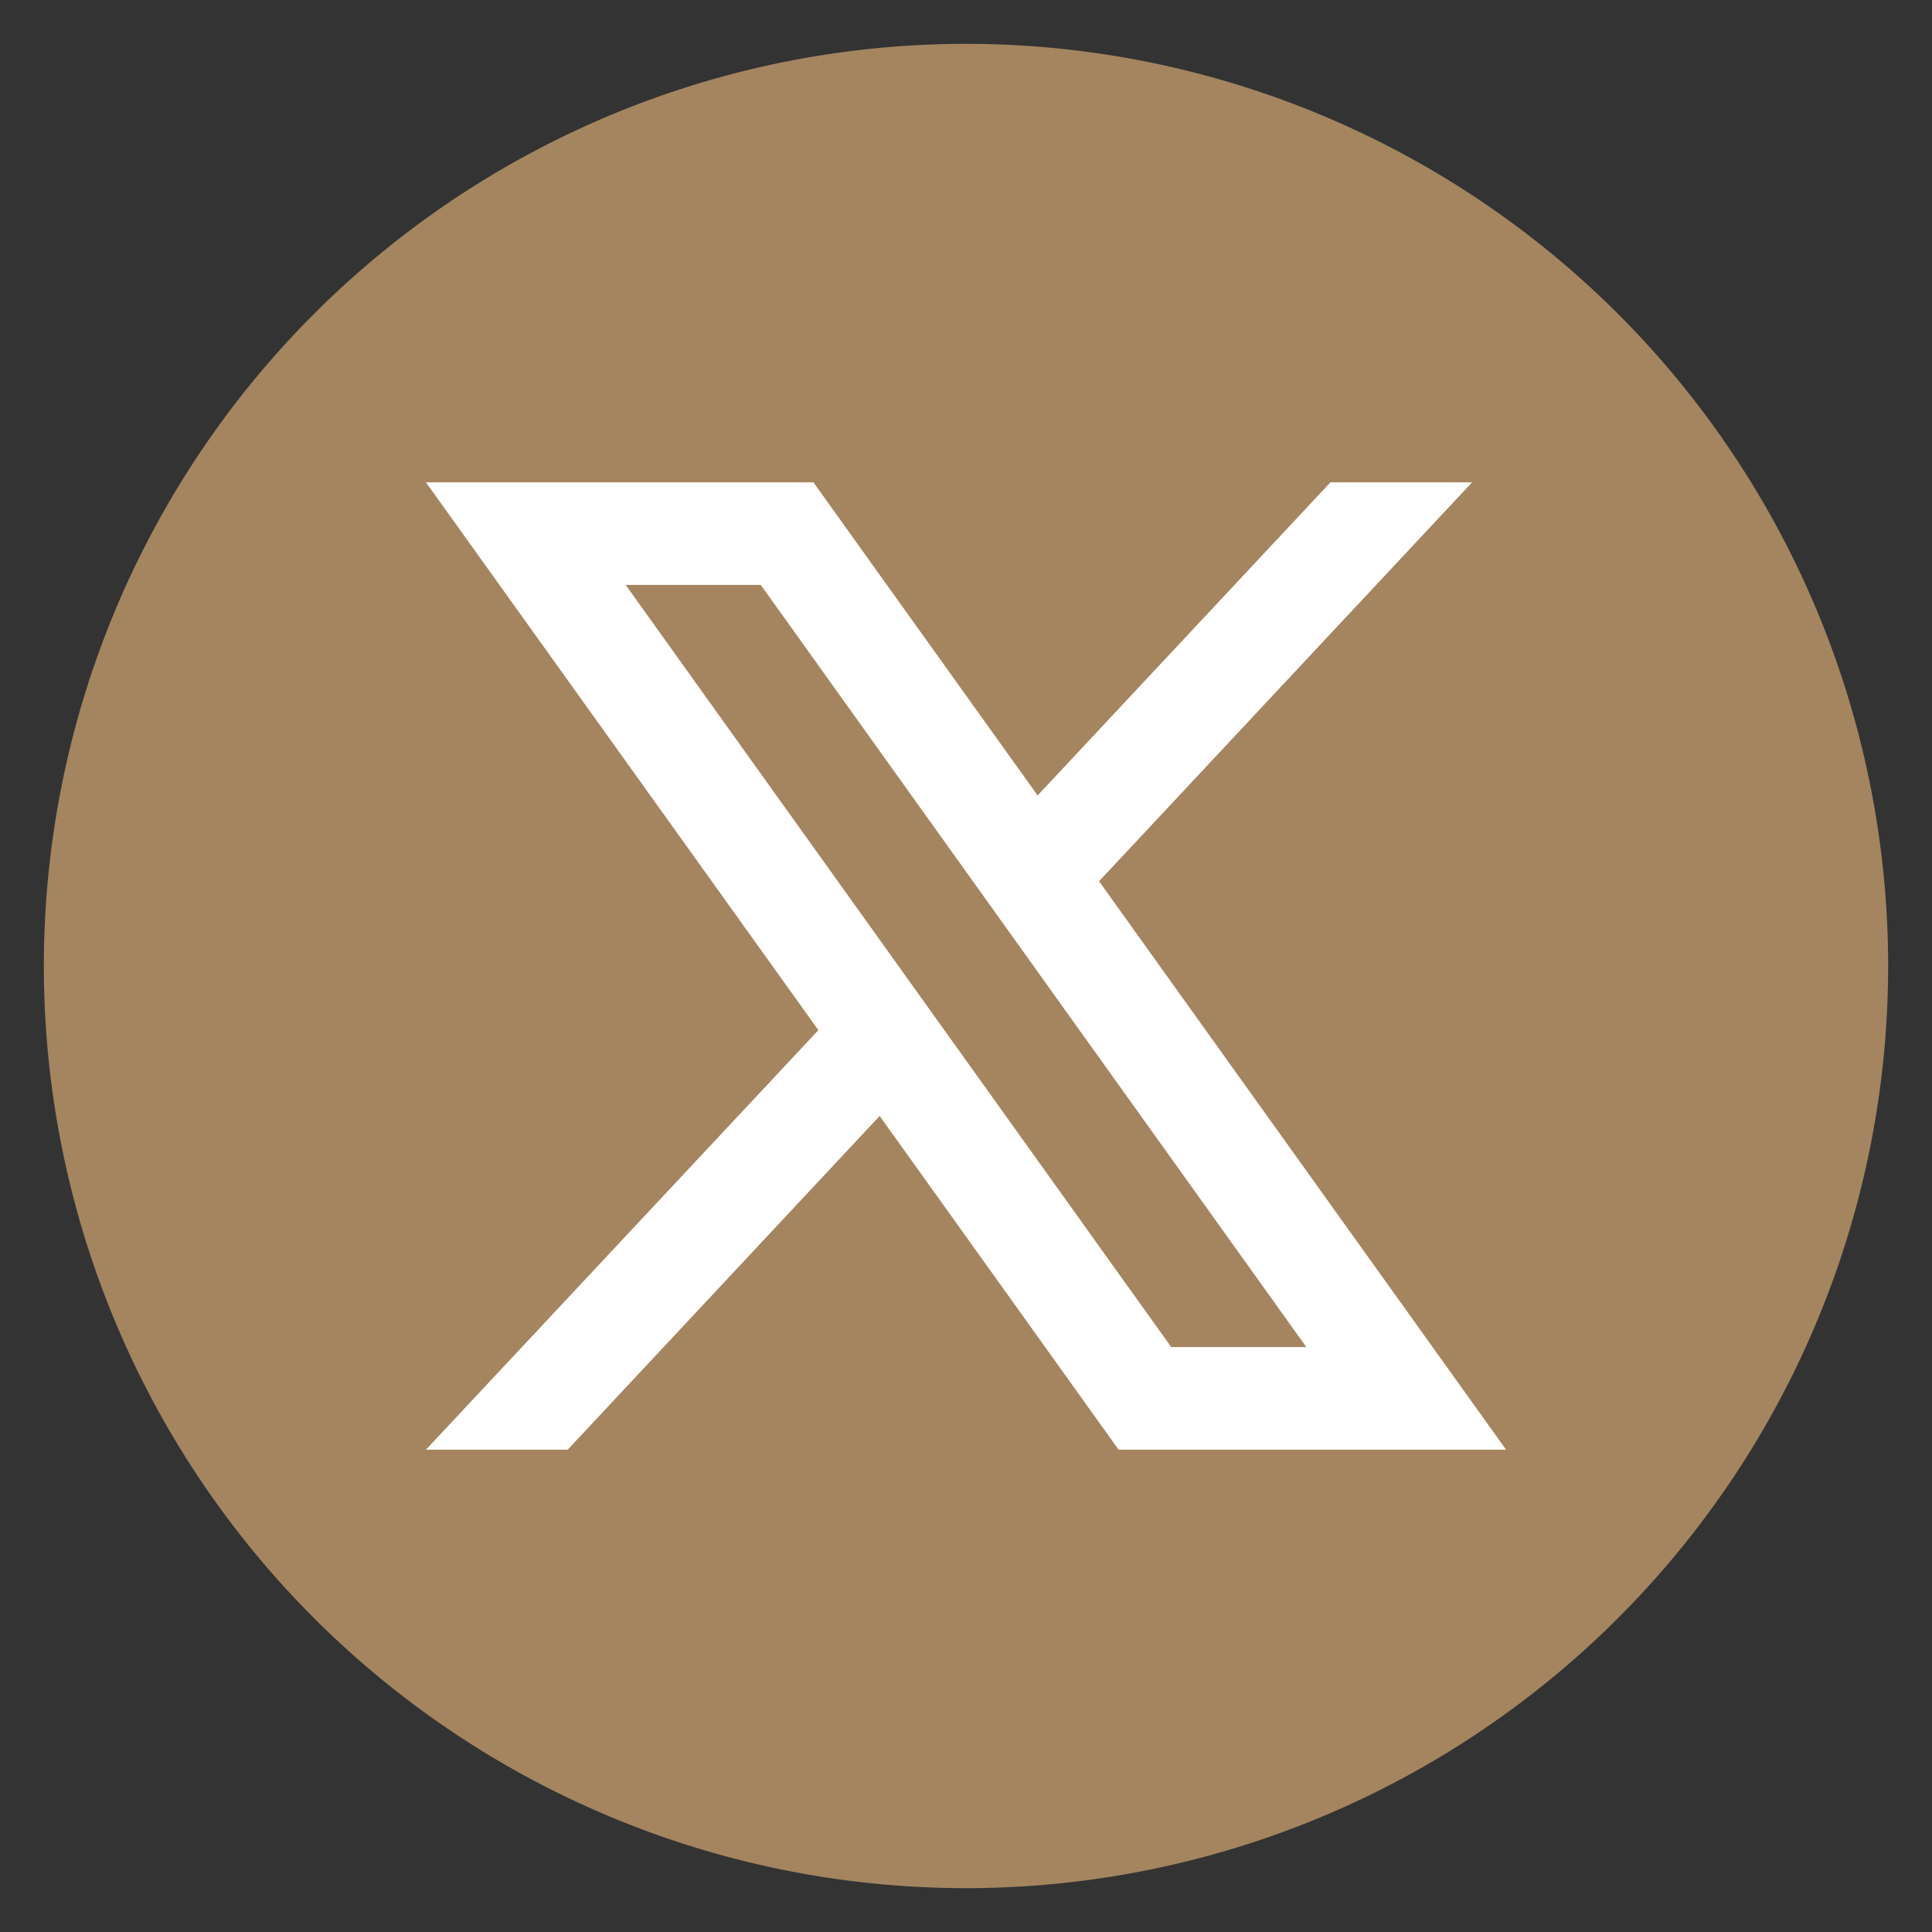 <svg id="Layer_1" data-name="Layer 1" xmlns="http://www.w3.org/2000/svg" viewBox="0 0 256 256"><rect x="0" y="0" width="256" height="256" fill="#333333" stroke="none"/><defs><style>.cls-1{fill:#a48560;}.cls-2{fill:#fff;}</style></defs><path class="cls-1" d="M250.19,128A122.19,122.19,0,0,1,128,250.19h0A122.19,122.19,0,0,1,5.81,128h0A122.19,122.19,0,0,1,128,5.81h0A122.19,122.19,0,0,1,250.19,128Z"/><path class="cls-2" d="M145.63,116.77l49.43-52.86H176.29l-38.8,41.49L107.78,63.91H56.44l52,72.59-52,55.59H75.22l41.34-44.22,31.66,44.22h51.34ZM82.9,77.5h17.9l72.3,101H155.2Z"/></svg>